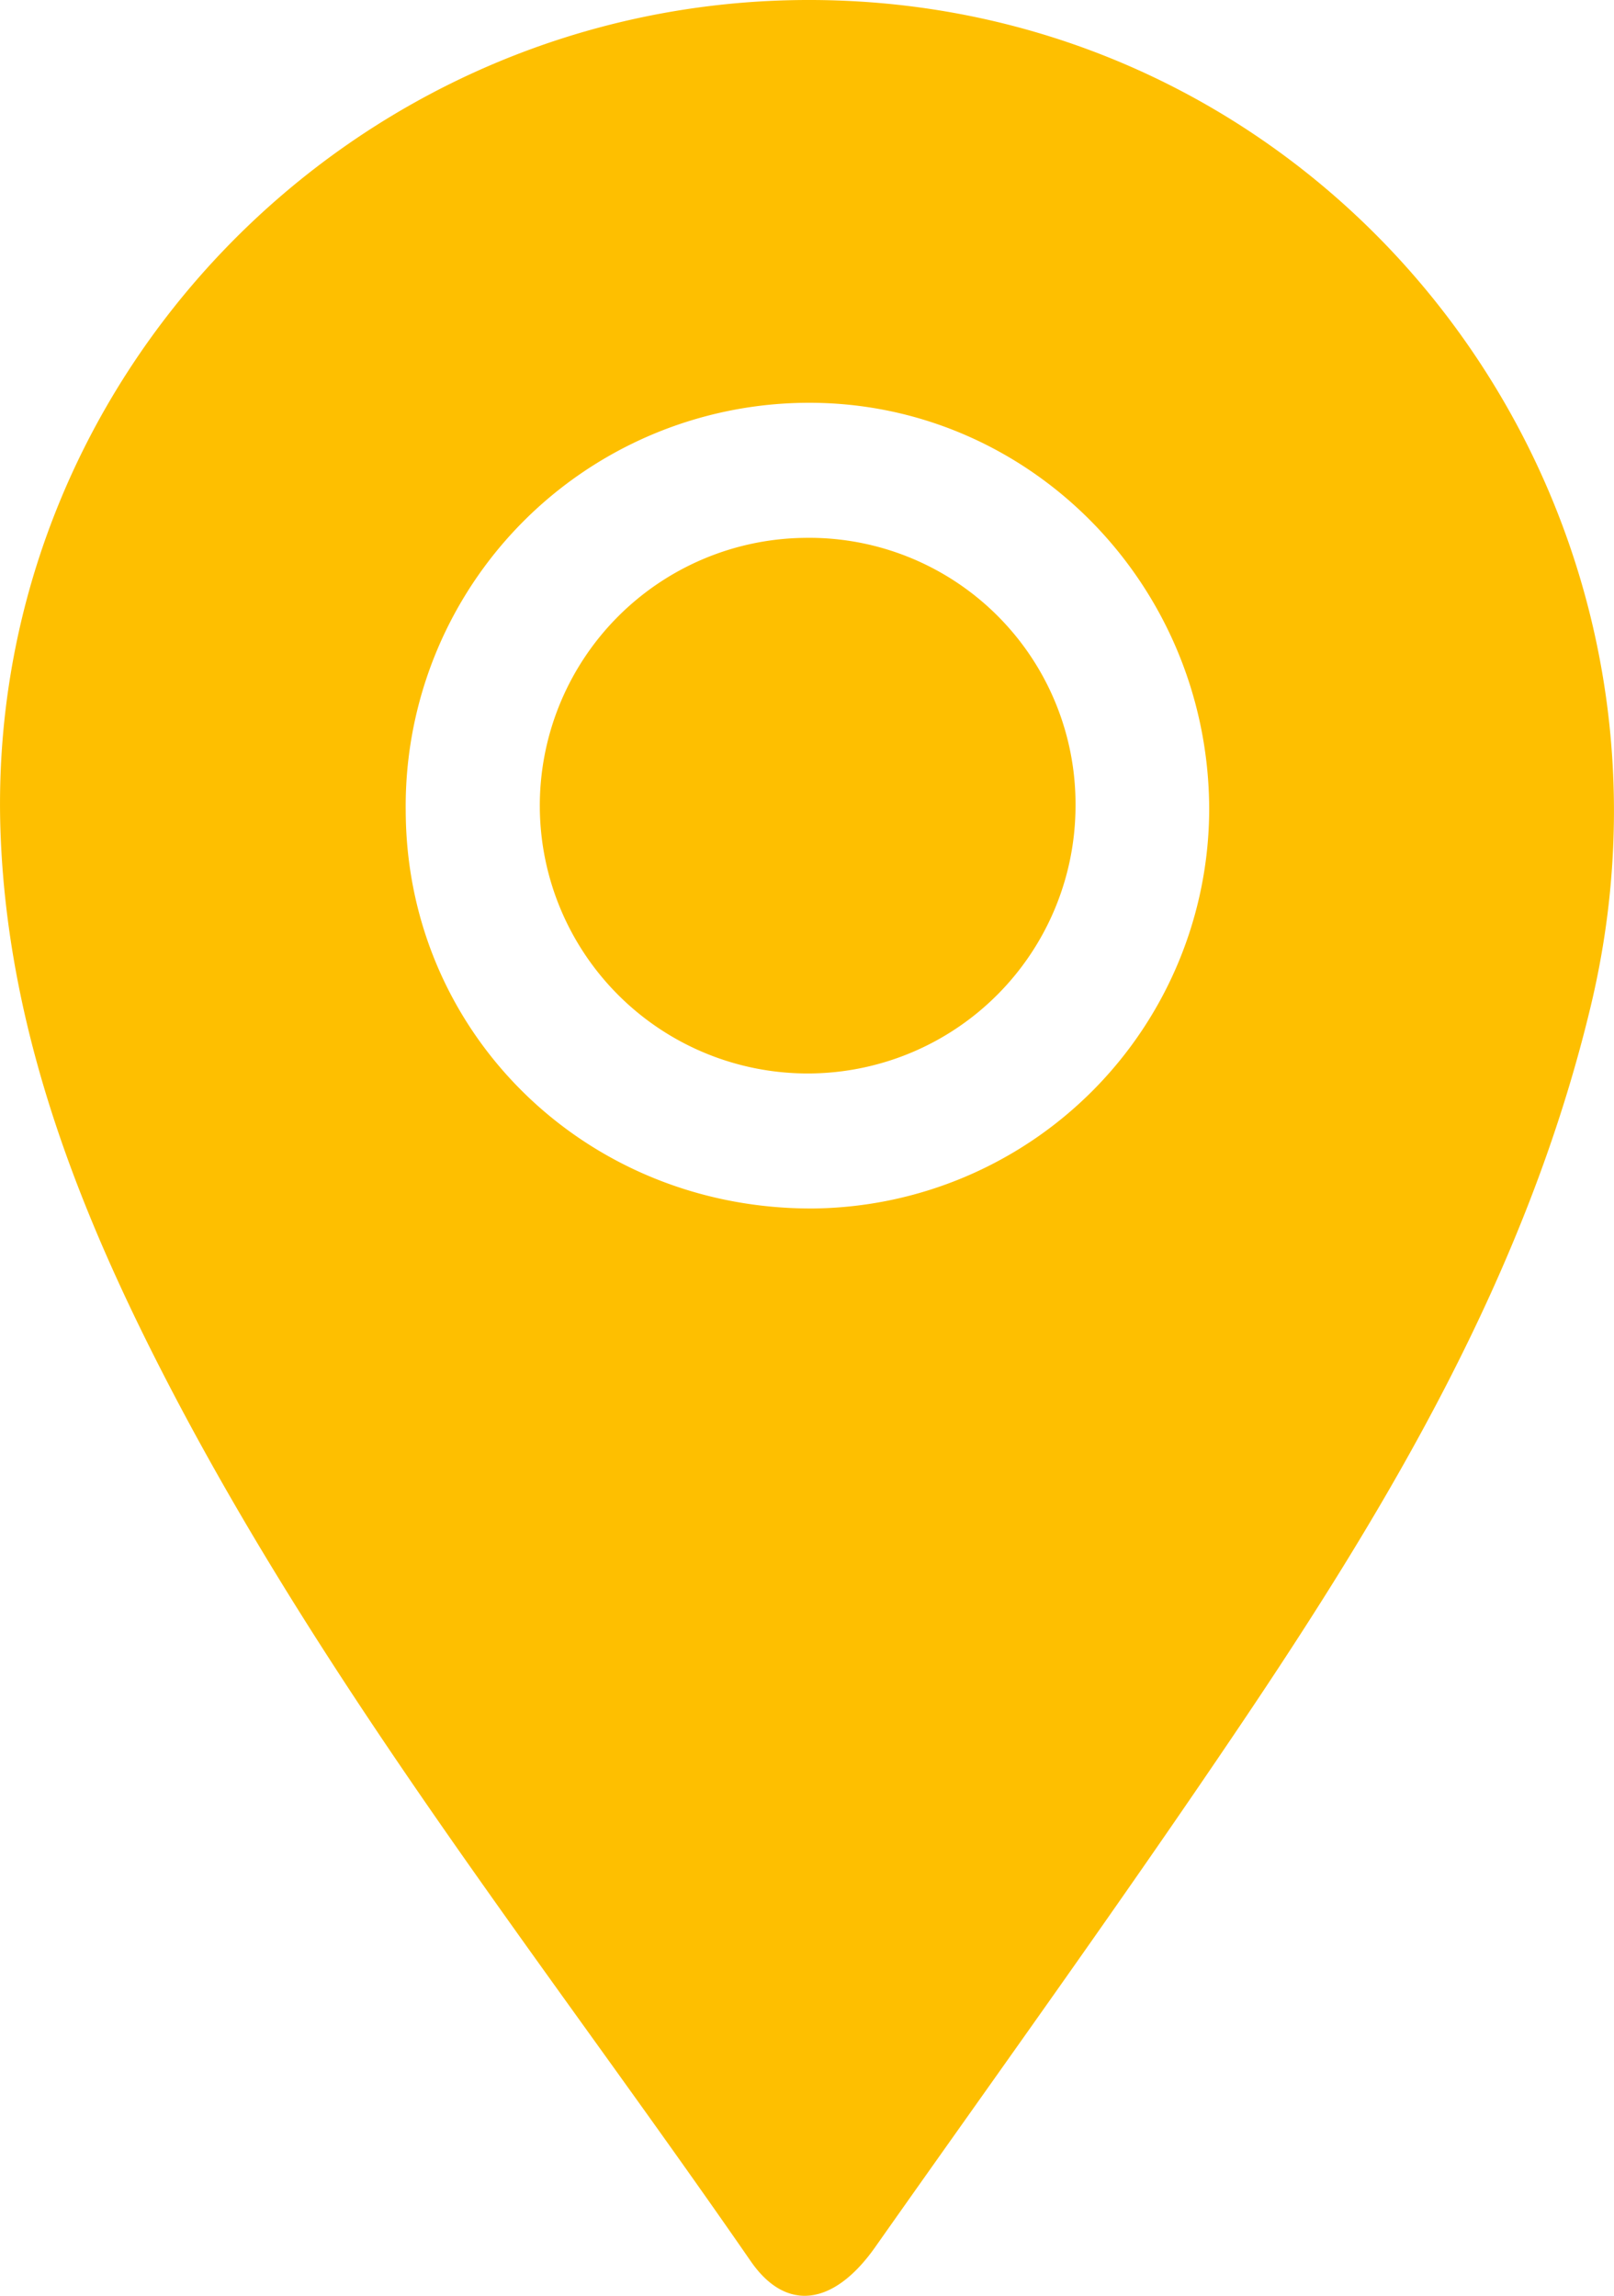 <?xml version="1.0" encoding="UTF-8"?> <svg xmlns="http://www.w3.org/2000/svg" viewBox="0 0 157.57 224.17"> <defs> <style>.cls-1{fill:#febf00;}</style> </defs> <title>Место ж</title> <g id="Слой_2" data-name="Слой 2"> <g id="Слой_1-2" data-name="Слой 1"> <path class="cls-1" d="M79.26,0c51,.18,88,48.12,76.05,98.2-6.24,26.12-19.67,48.68-34.42,70.55-11.54,17.13-23.63,33.88-35.52,50.77-4,5.61-8.62,6.28-12.08,1.27-19.48-28.21-41-55.09-56.88-85.7C7.76,118.41.92,101.06.08,82-1.91,37.29,34.37-.16,79.26,0Zm38.79,79C118,57.08,100.49,39.32,79,39.33a39.38,39.38,0,0,0-39.39,39.9C39.7,101,57.34,118.14,79.43,118A39.06,39.06,0,0,0,118.05,79Z"></path> <path class="cls-1" d="M105,78.68A26.15,26.15,0,1,1,78.49,52.52,26,26,0,0,1,105,78.68Z"></path> </g> </g> </svg> 